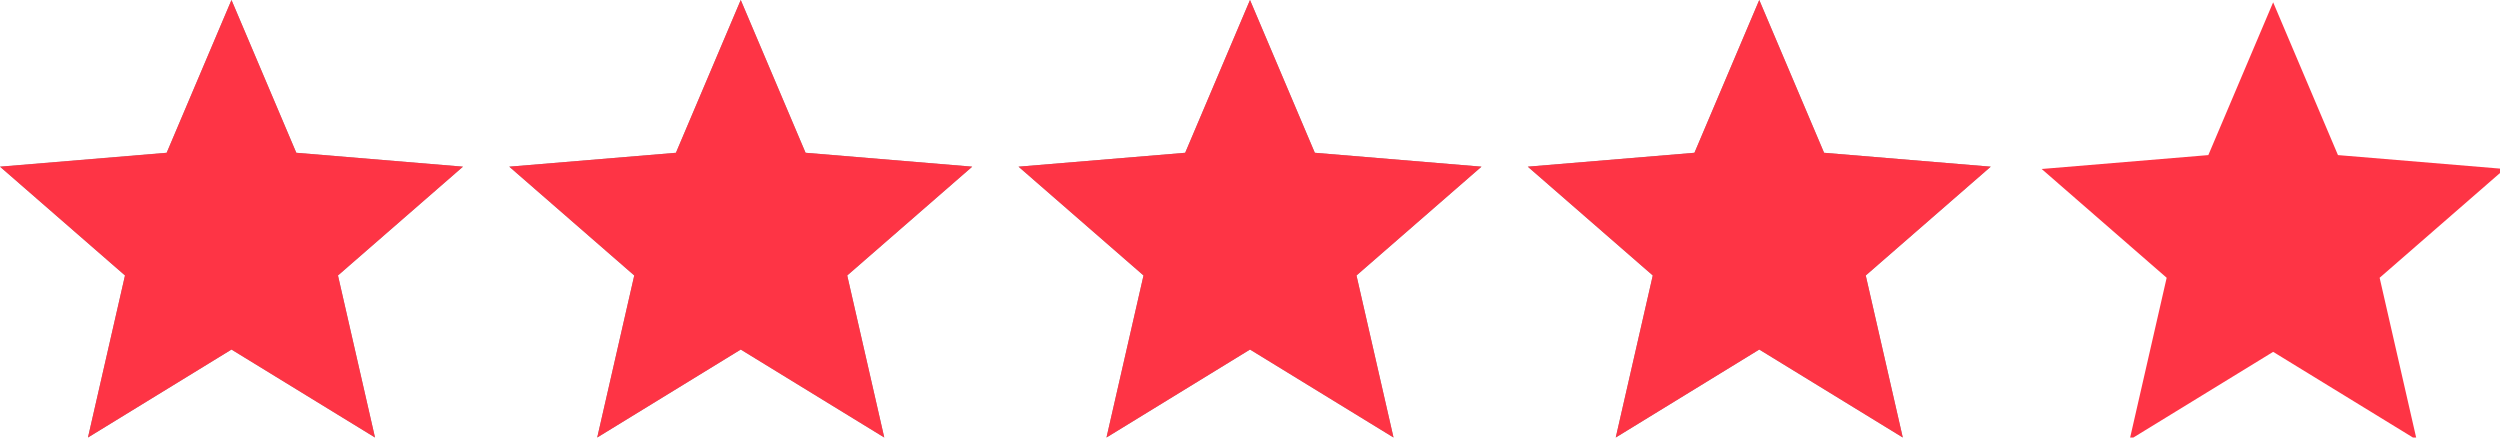 <?xml version="1.0" encoding="utf-8"?>
<!-- Generator: Adobe Illustrator 25.0.0, SVG Export Plug-In . SVG Version: 6.00 Build 0)  -->
<svg version="1.1" id="Layer_1" xmlns="http://www.w3.org/2000/svg" xmlns:xlink="http://www.w3.org/1999/xlink" x="0px" y="0px"
	 width="108px" height="18.9px" viewBox="0 0 108 18.9" style="enable-background:new 0 0 108 18.9;" xml:space="preserve">
<style type="text/css">
	.st0{fill:#989898;}
	.st1{fill:#FE3445;}
</style>
<path id="path" class="st0" d="M20,7.2l-5.4,4.7l1.6,7L10,15.1l-6.2,3.8l1.6-7L0,7.2l7.2-0.6L10,0l2.8,6.6L20,7.2z M10.1,13.3
	l3.8,2.2l-1-4.3l3.3-2.9l-4.4-0.4l-1.7-4l-1.7,4L4,8.3l3.3,2.9l-1,4.3L10.1,13.3z"/>
<path id="path-2" class="st0" d="M42,7.2l-5.4,4.7l1.6,7L32,15.1l-6.2,3.8l1.6-7L22,7.2l7.2-0.6L32,0l2.8,6.6L42,7.2z M32.1,13.3
	l3.8,2.2l-1-4.3l3.3-2.9l-4.4-0.4l-1.7-4l-1.7,4L26,8.3l3.3,2.9l-1,4.3L32.1,13.3z"/>
<path id="path-3" class="st0" d="M64,7.2l-5.4,4.7l1.6,7L54,15.1l-6.2,3.8l1.6-7L44,7.2l7.2-0.6L54,0l2.8,6.6L64,7.2z M54.1,13.3
	l3.8,2.2l-1-4.3l3.3-2.9l-4.4-0.4l-1.7-4l-1.7,4L48,8.3l3.3,2.9l-1,4.3L54.1,13.3z"/>
<path id="path-4" class="st0" d="M86,7.2l-5.4,4.7l1.6,7L76,15.1l-6.2,3.8l1.6-7L66,7.2l7.2-0.6L76,0l2.8,6.6L86,7.2z M76.1,13.3
	l3.8,2.2l-1-4.3l3.3-2.9l-4.4-0.4l-1.7-4l-1.7,4L70,8.3l3.3,2.9l-1,4.3L76.1,13.3z"/>
<path id="Path_2884" class="st1" d="M10,0L7.2,6.6L0,7.2l5.4,4.7l-1.6,7l6.2-3.8l6.2,3.8l-1.6-7L20,7.2l-7.2-0.6L10,0z"/>
<path id="Path_2885" class="st1" d="M32,0l-2.8,6.6L22,7.2l5.4,4.7l-1.6,7l6.2-3.8l6.2,3.8l-1.6-7L42,7.2l-7.2-0.6L32,0z"/>
<path id="Path_2886" class="st1" d="M54,0l-2.8,6.6L44,7.2l5.4,4.7l-1.6,7l6.2-3.8l6.2,3.8l-1.6-7L64,7.2l-7.2-0.6L54,0z"/>
<path id="Path_2887" class="st1" d="M76,0l-2.8,6.6L66,7.2l5.4,4.7l-1.6,7l6.2-3.8l6.2,3.8l-1.6-7L86,7.2l-7.2-0.6L76,0z"/>
<path id="Path_2887_1_" class="st1" d="M98.2,0.1l-2.8,6.6l-7.2,0.6l5.4,4.7L92,19l6.2-3.8l6.2,3.8l-1.6-7l5.4-4.7L101,6.7L98.2,0.1
	z"/>
</svg>

